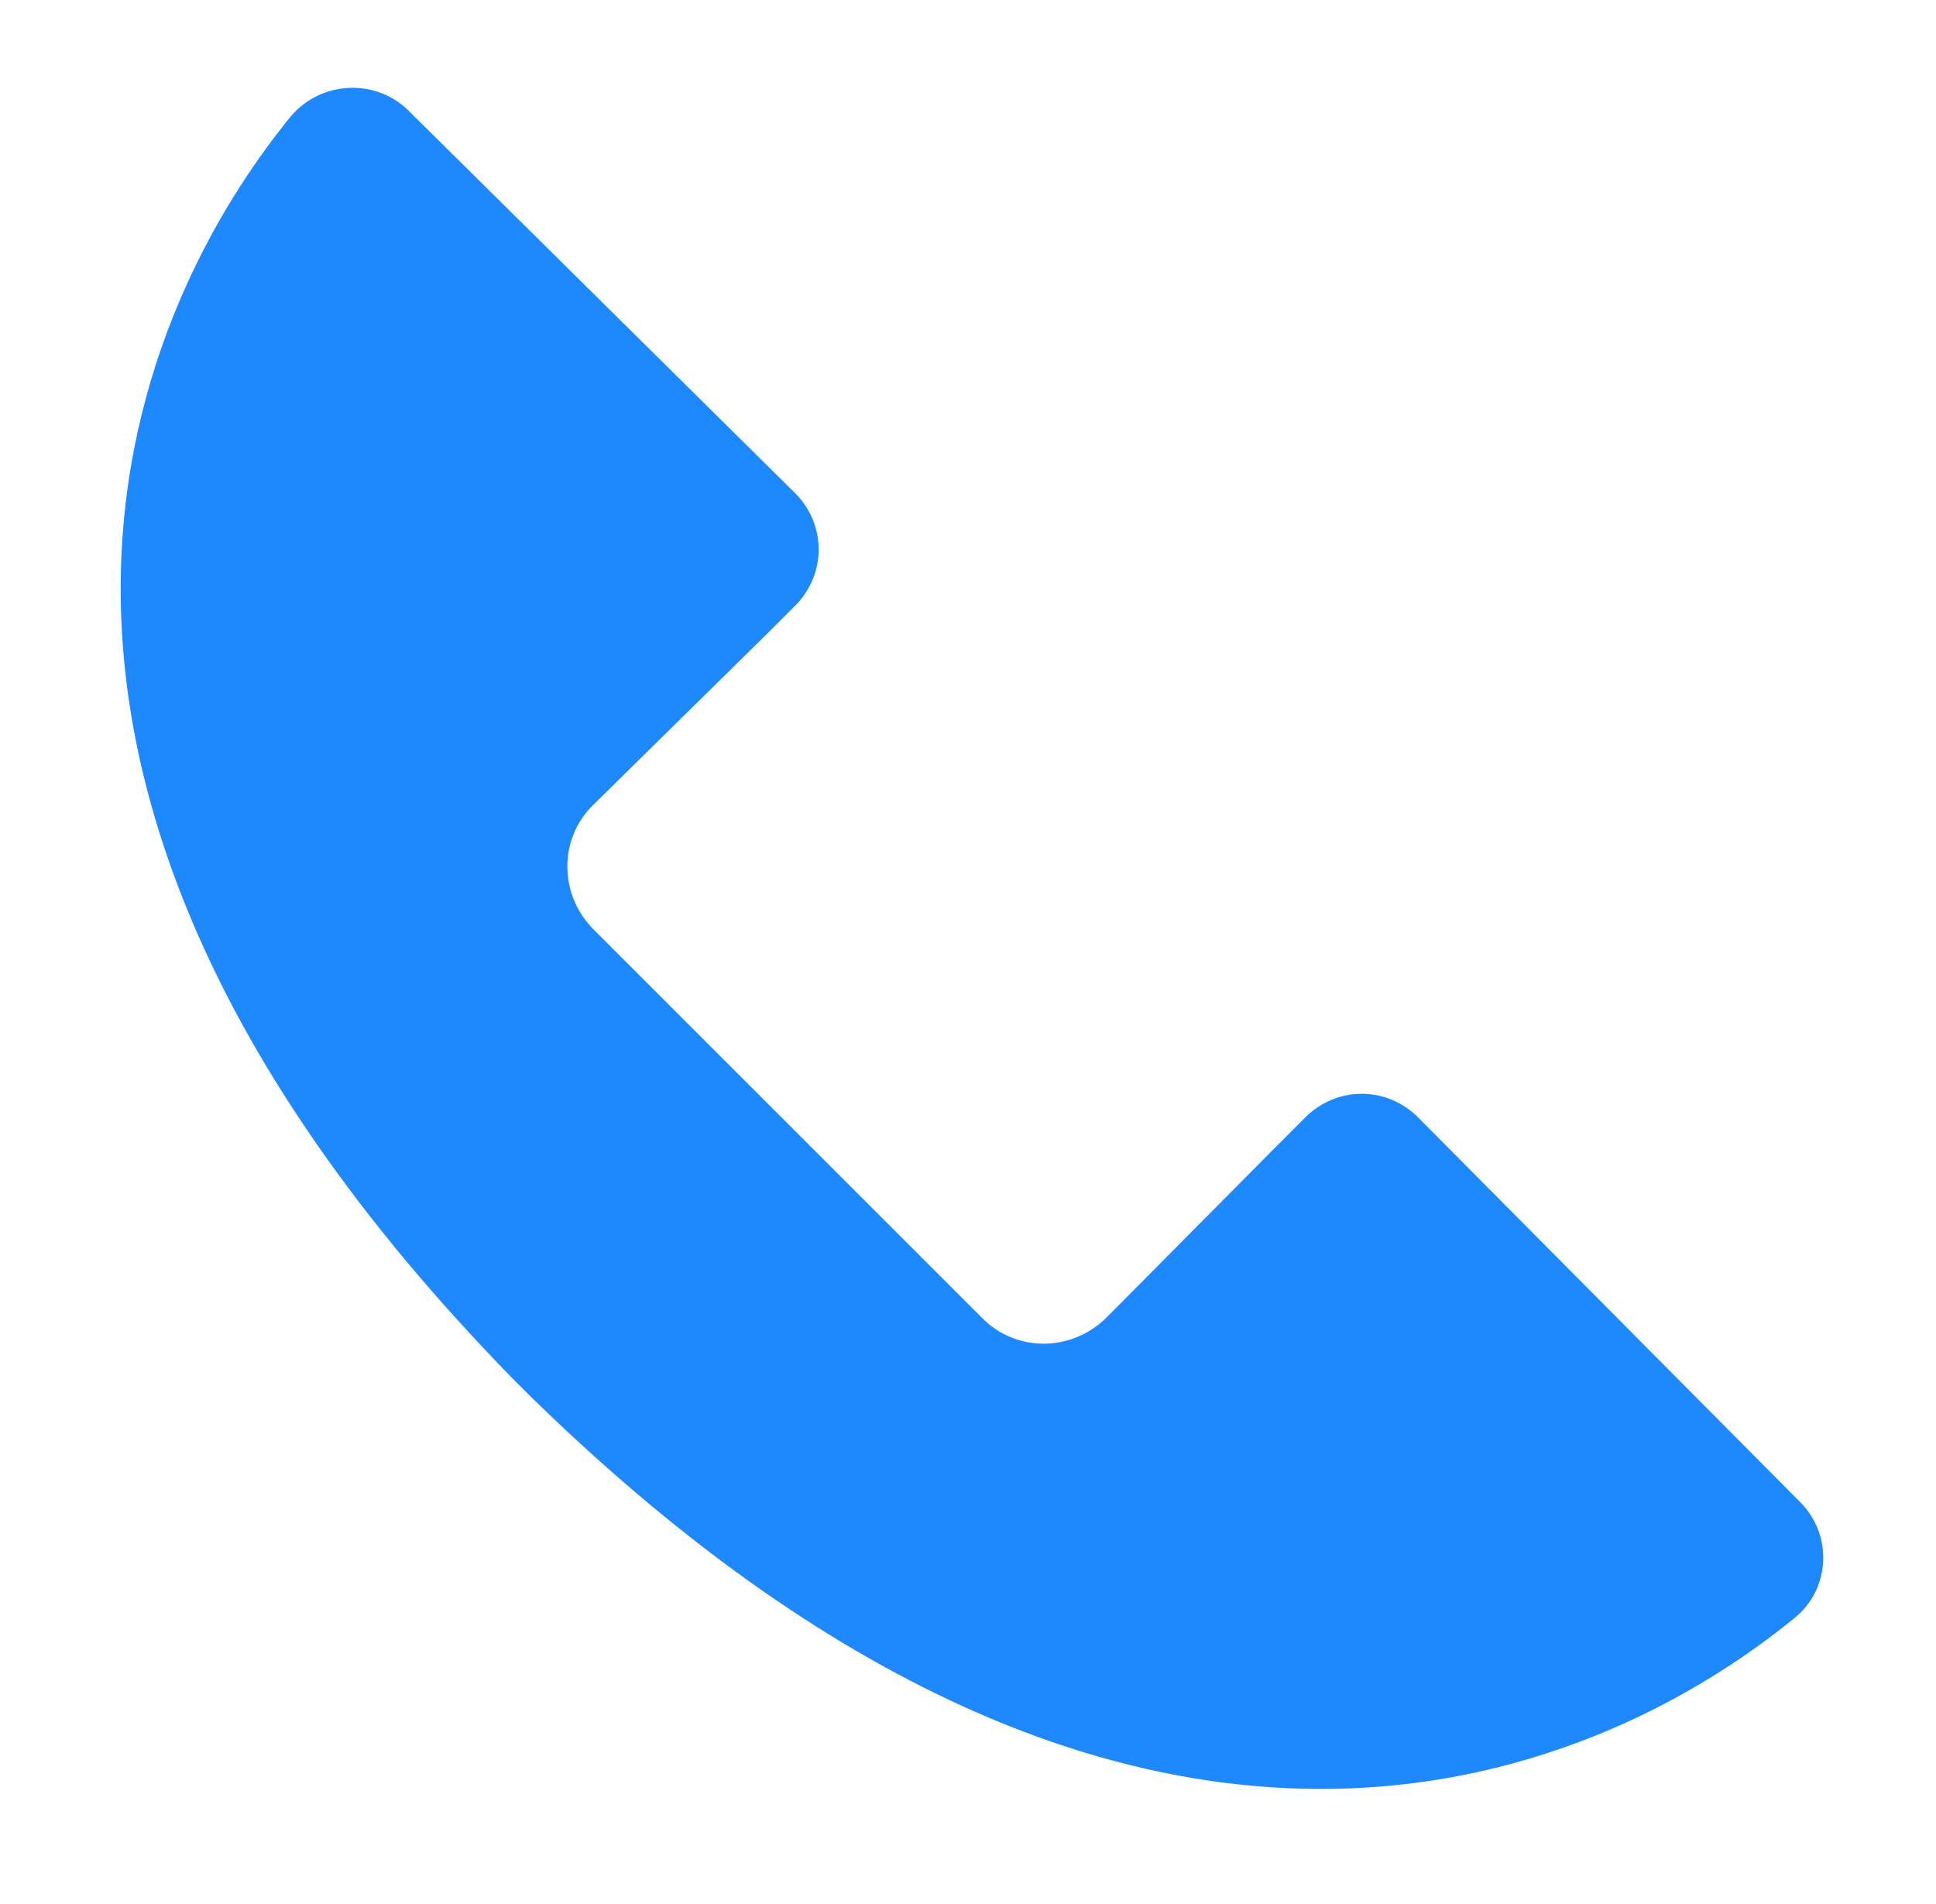 <?xml version="1.0" encoding="UTF-8"?> <svg xmlns="http://www.w3.org/2000/svg" width="61" height="60" viewBox="0 0 61 60" fill="none"><g clip-path="url(#clip0_1510_89)"><mask id="mask0_1510_89" style="mask-type:luminance" maskUnits="userSpaceOnUse" x="0" y="0" width="61" height="60"><path d="M60.434 0H0.434V60H60.434V0Z" fill="white"></path></mask><g mask="url(#mask0_1510_89)"><path d="M56.405 47.657L44.362 35.529C43.548 34.714 42.262 34.714 41.448 35.529L40.548 36.429L35.19 41.829C33.905 43.114 31.848 43.114 30.605 41.829L24.562 35.786L24.433 35.657L18.39 29.614C17.105 28.328 17.105 26.271 18.39 25.029L23.833 19.671L24.733 18.771C25.548 17.957 25.548 16.671 24.733 15.857L12.562 3.814C11.705 2.957 10.29 3.043 9.519 3.943C5.662 8.657 -2.952 23.229 16.462 43.114L16.762 43.414L17.062 43.714C36.948 63.129 51.519 54.514 56.233 50.657C57.176 49.929 57.262 48.514 56.405 47.657Z" fill="#1E88FE" stroke="#1E88FE" stroke-width="0.9" stroke-miterlimit="10"></path></g></g><defs><clipPath id="clip0_1510_89"><rect width="60" height="60" fill="white" transform="translate(0.434)"></rect></clipPath></defs></svg> 